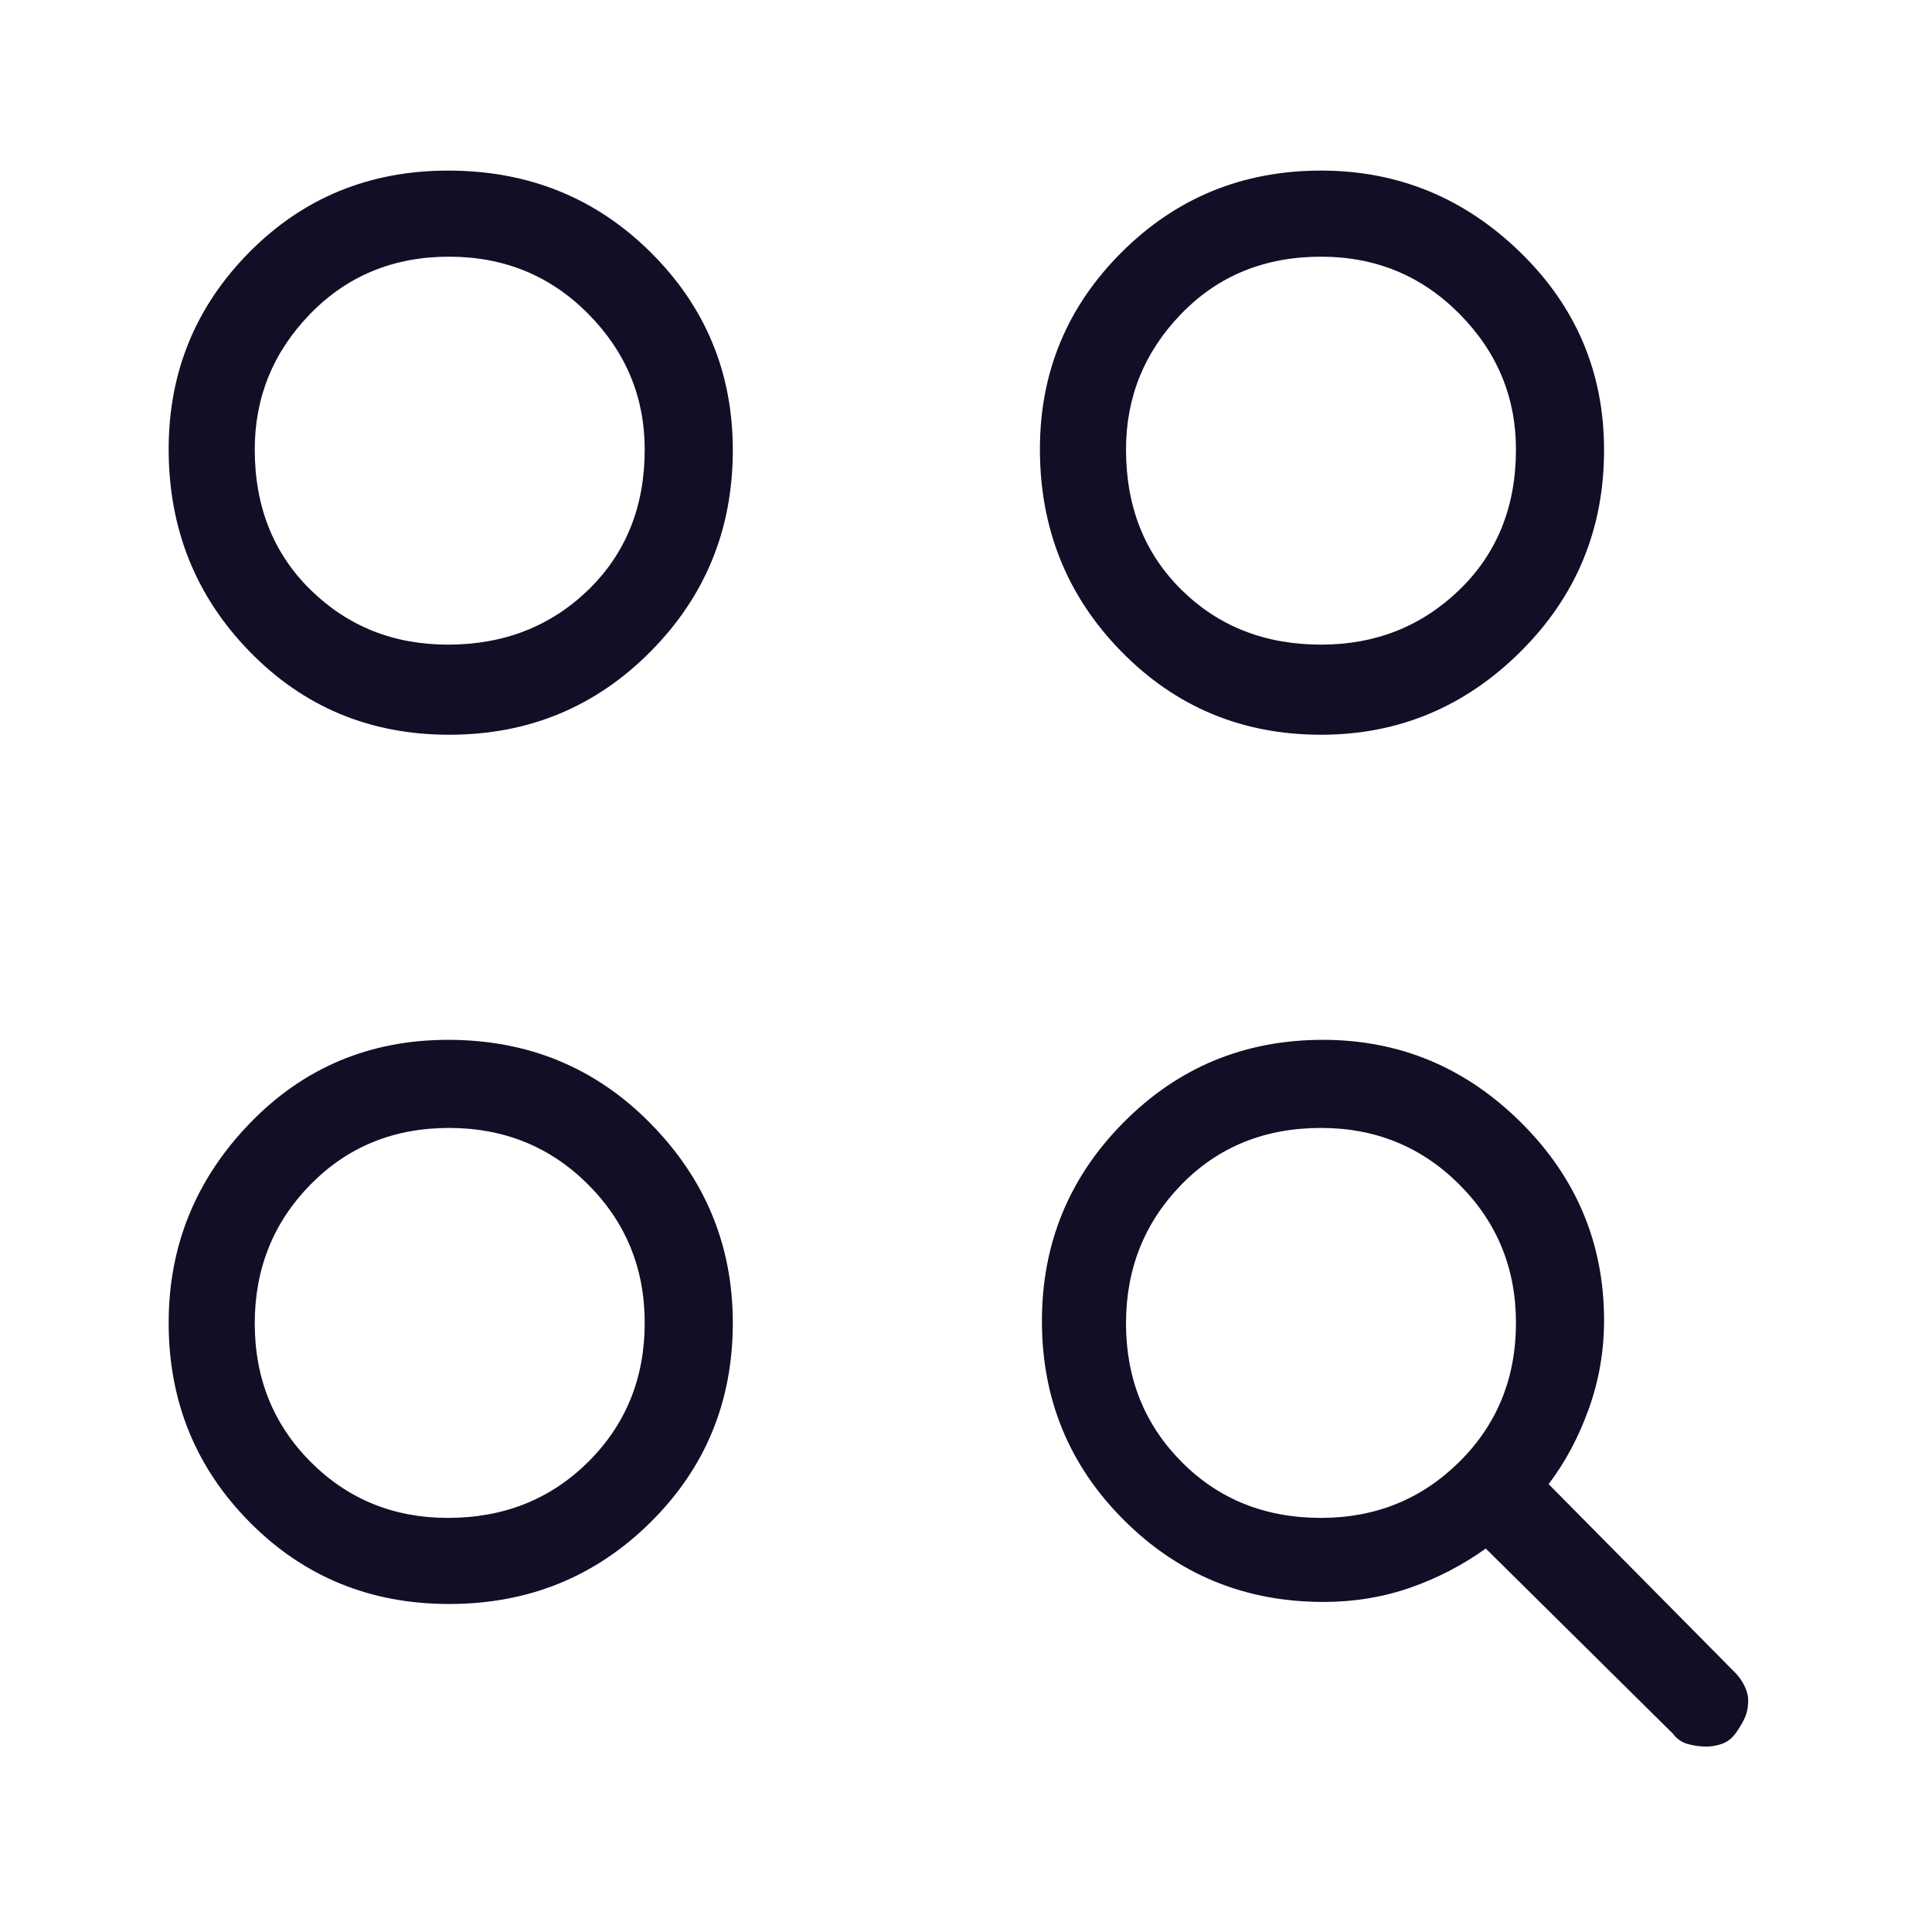 <?xml version="1.0" encoding="UTF-8"?>
<svg xmlns="http://www.w3.org/2000/svg" width="50" height="50" viewBox="0 0 50 50" fill="none">
  <path d="M34.253 41.458C32.224 41.458 30.502 40.753 29.088 39.341C27.673 37.93 26.965 36.213 26.965 34.189C26.965 32.179 27.671 30.464 29.083 29.043C30.494 27.622 32.212 26.911 34.237 26.911C36.218 26.911 37.926 27.623 39.361 29.047C40.795 30.471 41.513 32.179 41.513 34.171C41.513 34.968 41.38 35.733 41.116 36.466C40.852 37.199 40.506 37.847 40.078 38.409L44.91 43.293C45.003 43.388 45.082 43.5 45.147 43.63C45.211 43.76 45.243 43.884 45.243 44.001C45.243 44.183 45.211 44.341 45.147 44.475C45.082 44.609 45.003 44.74 44.91 44.868C44.819 44.991 44.707 45.077 44.572 45.127C44.438 45.176 44.299 45.201 44.156 45.201C43.998 45.201 43.84 45.179 43.682 45.136C43.525 45.093 43.396 45.003 43.295 44.868L38.452 40.076C37.845 40.51 37.19 40.849 36.486 41.093C35.782 41.337 35.038 41.458 34.253 41.458ZM11.624 41.511C9.579 41.511 7.859 40.805 6.462 39.394C5.064 37.983 4.365 36.263 4.365 34.235C4.365 32.248 5.062 30.53 6.454 29.082C7.847 27.635 9.562 26.911 11.599 26.911C13.671 26.911 15.416 27.632 16.835 29.075C18.255 30.518 18.965 32.238 18.965 34.236C18.965 36.274 18.254 37.995 16.831 39.401C15.409 40.807 13.674 41.511 11.624 41.511ZM11.593 39.283C13.041 39.283 14.251 38.799 15.225 37.832C16.198 36.864 16.685 35.665 16.685 34.235C16.685 32.826 16.197 31.633 15.221 30.656C14.245 29.679 13.045 29.191 11.621 29.191C10.188 29.191 8.991 29.681 8.031 30.66C7.072 31.64 6.593 32.837 6.593 34.25C6.593 35.671 7.075 36.865 8.038 37.832C9.002 38.799 10.187 39.283 11.593 39.283ZM34.189 39.283C35.598 39.283 36.791 38.799 37.768 37.832C38.745 36.864 39.233 35.665 39.233 34.235C39.233 32.826 38.745 31.633 37.768 30.656C36.791 29.679 35.598 29.191 34.189 29.191C32.731 29.191 31.526 29.681 30.572 30.66C29.618 31.64 29.141 32.837 29.141 34.25C29.141 35.671 29.62 36.865 30.578 37.832C31.536 38.799 32.739 39.283 34.189 39.283ZM11.624 19.015C9.579 19.015 7.859 18.298 6.462 16.864C5.064 15.43 4.365 13.682 4.365 11.623C4.365 9.631 5.062 7.933 6.454 6.526C7.847 5.119 9.562 4.415 11.599 4.415C13.671 4.415 15.416 5.119 16.835 6.526C18.255 7.933 18.965 9.64 18.965 11.649C18.965 13.696 18.254 15.435 16.831 16.867C15.409 18.299 13.674 19.015 11.624 19.015ZM34.187 19.015C32.15 19.015 30.429 18.298 29.023 16.864C27.616 15.43 26.913 13.682 26.913 11.623C26.913 9.631 27.619 7.933 29.03 6.526C30.441 5.119 32.16 4.415 34.189 4.415C36.176 4.415 37.894 5.119 39.341 6.526C40.789 7.933 41.513 9.64 41.513 11.649C41.513 13.696 40.791 15.435 39.349 16.867C37.906 18.299 36.185 19.015 34.187 19.015ZM11.593 16.683C13.041 16.683 14.251 16.21 15.225 15.266C16.198 14.321 16.685 13.111 16.685 11.634C16.685 10.276 16.197 9.105 15.221 8.12C14.245 7.135 13.045 6.643 11.621 6.643C10.188 6.643 8.991 7.135 8.031 8.12C7.072 9.105 6.593 10.276 6.593 11.634C6.593 13.111 7.075 14.321 8.038 15.266C9.002 16.21 10.187 16.683 11.593 16.683ZM34.189 16.683C35.598 16.683 36.791 16.21 37.768 15.266C38.745 14.321 39.233 13.111 39.233 11.634C39.233 10.276 38.745 9.105 37.768 8.12C36.791 7.135 35.598 6.643 34.189 6.643C32.731 6.643 31.526 7.135 30.572 8.12C29.618 9.105 29.141 10.276 29.141 11.634C29.141 13.111 29.62 14.321 30.578 15.266C31.536 16.21 32.739 16.683 34.189 16.683Z" fill="#130D26"></path>
</svg>
